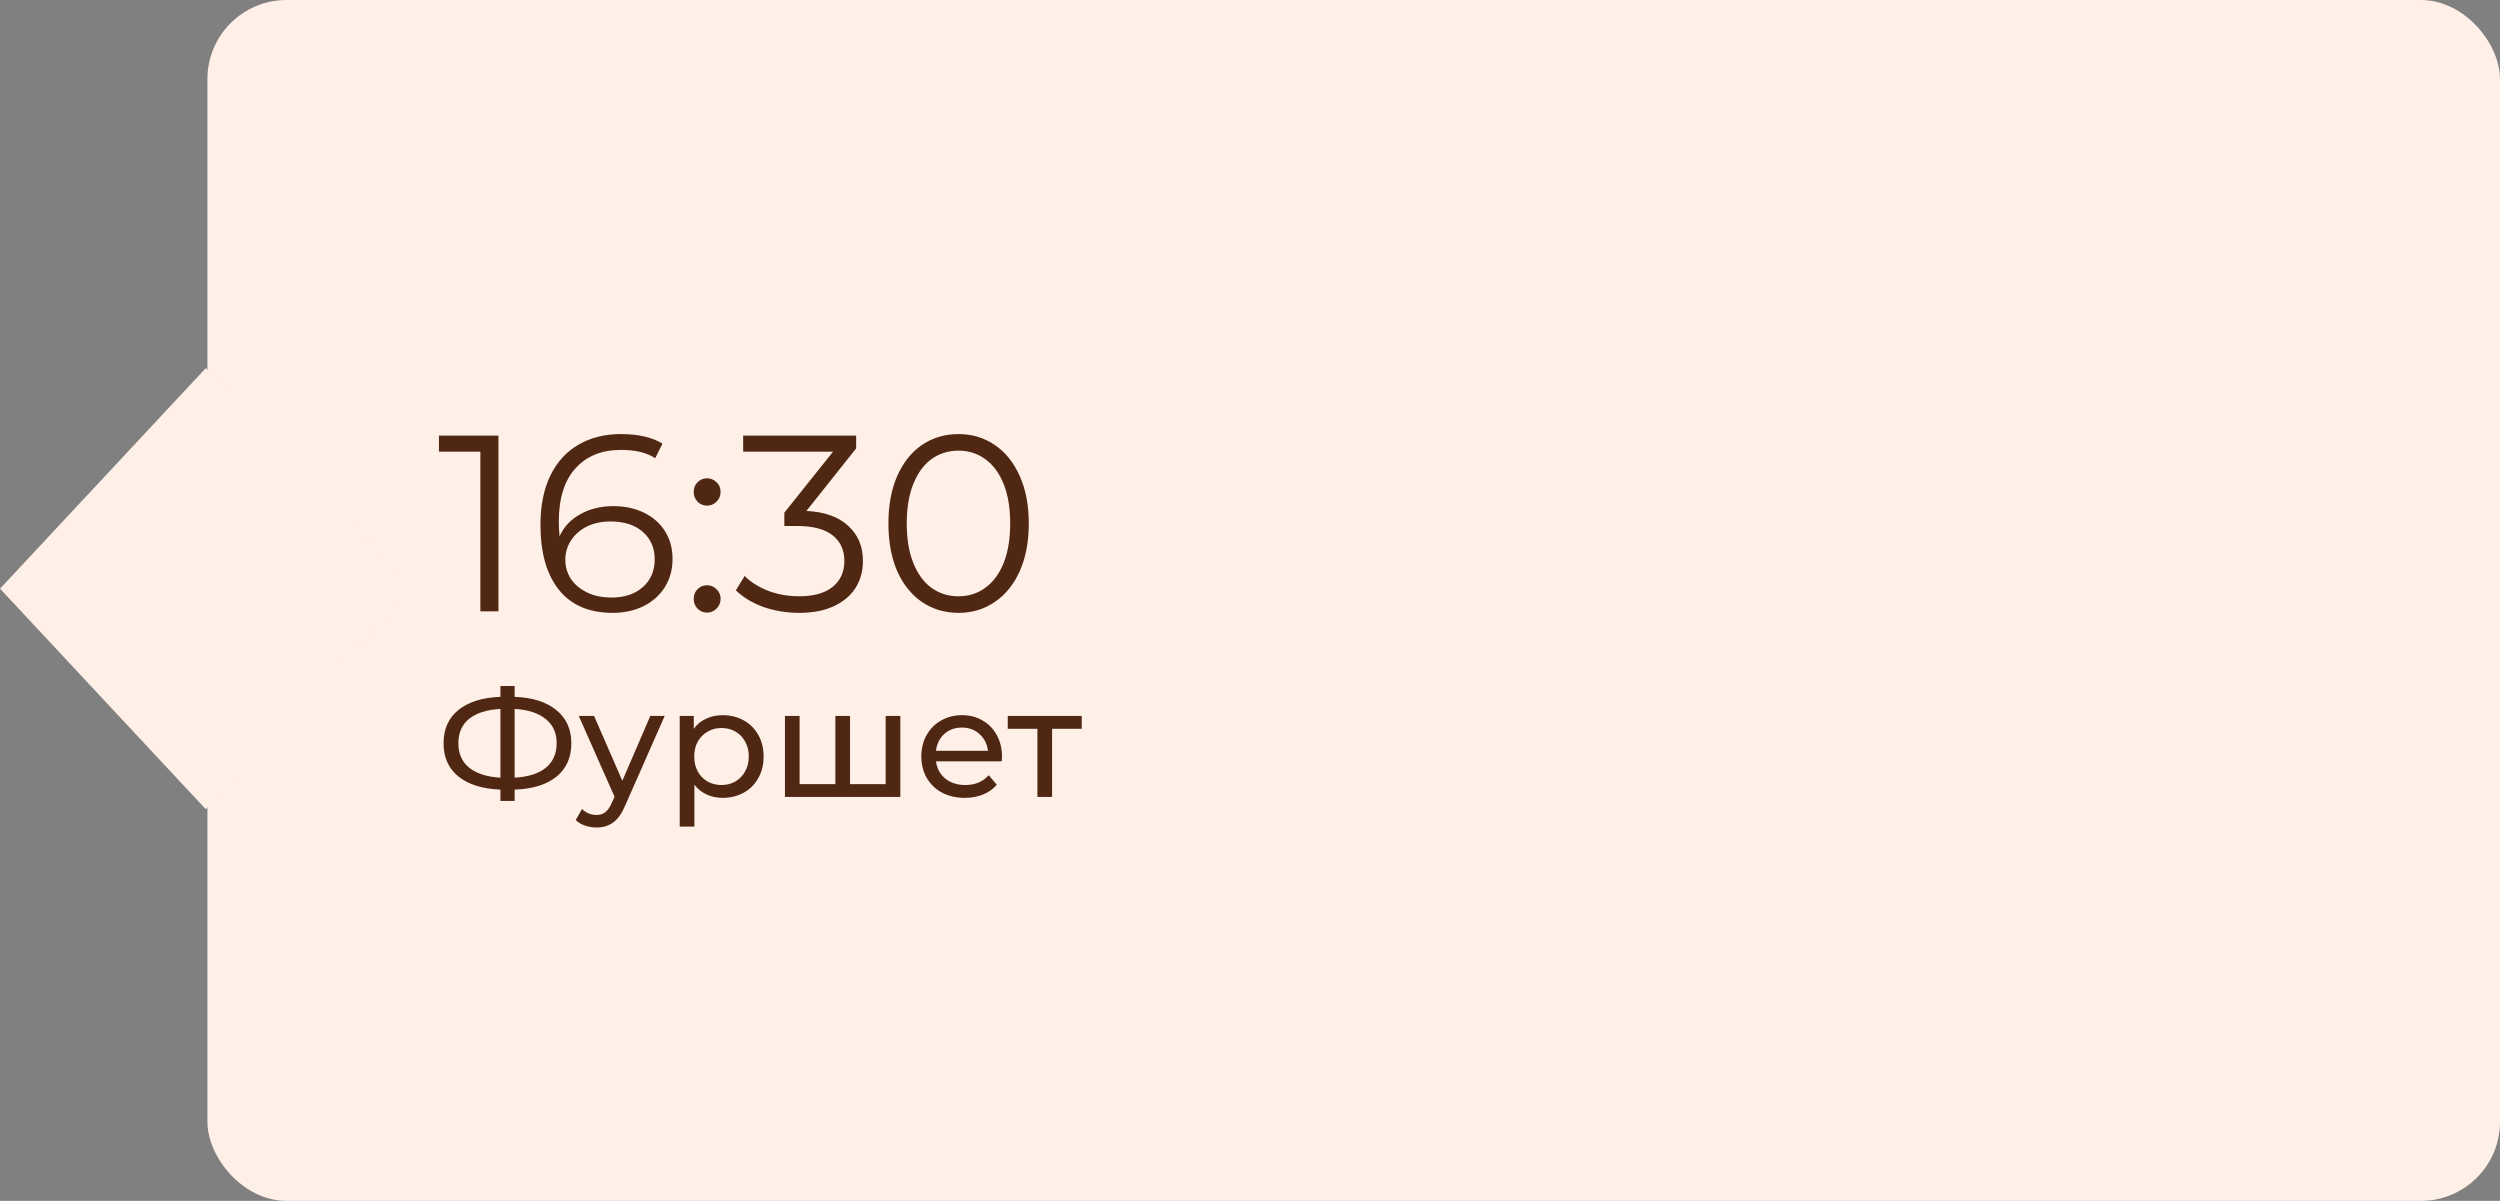 <?xml version="1.0" encoding="UTF-8"?> <svg xmlns="http://www.w3.org/2000/svg" width="229" height="110" viewBox="0 0 229 110" fill="none"><rect x="0" y="0" width="229" height="110" fill="#808080" stroke="none"/> <rect x="19" width="210" height="110" rx="7.247" fill="#FEEFE7"></rect> <rect width="27.643" height="27.643" transform="matrix(0.682 0.731 -0.682 0.731 18.855 33.716)" fill="#FEEFE7"></rect> <path d="M45.658 39.9V56H44.002V41.372H40.207V39.9H45.658ZM56.176 46.363C57.234 46.363 58.17 46.562 58.983 46.961C59.81 47.36 60.455 47.927 60.914 48.663C61.374 49.384 61.605 50.227 61.605 51.193C61.605 52.174 61.367 53.041 60.892 53.792C60.416 54.543 59.757 55.126 58.913 55.54C58.086 55.939 57.15 56.138 56.108 56.138C53.976 56.138 52.343 55.44 51.209 54.045C50.074 52.634 49.507 50.649 49.507 48.088C49.507 46.294 49.813 44.776 50.426 43.534C51.04 42.292 51.898 41.357 53.002 40.728C54.106 40.084 55.395 39.762 56.867 39.762C58.461 39.762 59.734 40.053 60.684 40.636L60.017 41.97C59.251 41.464 58.208 41.211 56.889 41.211C55.111 41.211 53.715 41.778 52.703 42.913C51.691 44.032 51.185 45.665 51.185 47.812C51.185 48.195 51.209 48.632 51.255 49.123C51.653 48.249 52.289 47.574 53.163 47.099C54.038 46.608 55.042 46.363 56.176 46.363ZM56.038 54.735C57.204 54.735 58.147 54.421 58.867 53.792C59.603 53.148 59.971 52.297 59.971 51.239C59.971 50.181 59.603 49.338 58.867 48.709C58.147 48.08 57.166 47.766 55.923 47.766C55.111 47.766 54.39 47.919 53.761 48.226C53.148 48.533 52.665 48.954 52.312 49.491C51.96 50.028 51.783 50.626 51.783 51.285C51.783 51.898 51.944 52.466 52.267 52.987C52.604 53.508 53.094 53.93 53.739 54.252C54.383 54.574 55.149 54.735 56.038 54.735ZM64.764 46.317C64.427 46.317 64.135 46.194 63.89 45.949C63.66 45.704 63.545 45.405 63.545 45.052C63.545 44.699 63.66 44.408 63.89 44.178C64.135 43.933 64.427 43.81 64.764 43.81C65.102 43.81 65.393 43.933 65.638 44.178C65.883 44.408 66.006 44.699 66.006 45.052C66.006 45.405 65.883 45.704 65.638 45.949C65.393 46.194 65.102 46.317 64.764 46.317ZM64.764 56.115C64.427 56.115 64.135 55.992 63.89 55.747C63.66 55.502 63.545 55.203 63.545 54.85C63.545 54.497 63.66 54.206 63.89 53.976C64.135 53.731 64.427 53.608 64.764 53.608C65.102 53.608 65.393 53.731 65.638 53.976C65.883 54.206 66.006 54.497 66.006 54.85C66.006 55.203 65.883 55.502 65.638 55.747C65.393 55.992 65.102 56.115 64.764 56.115ZM73.87 46.8C75.557 46.892 76.837 47.352 77.711 48.18C78.6 48.993 79.045 50.058 79.045 51.377C79.045 52.297 78.823 53.117 78.378 53.838C77.933 54.543 77.274 55.103 76.4 55.517C75.526 55.931 74.46 56.138 73.203 56.138C72.038 56.138 70.934 55.954 69.891 55.586C68.864 55.203 68.036 54.697 67.407 54.068L68.212 52.757C68.749 53.309 69.462 53.761 70.351 54.114C71.24 54.451 72.191 54.62 73.203 54.62C74.522 54.62 75.541 54.336 76.262 53.769C76.983 53.186 77.343 52.389 77.343 51.377C77.343 50.38 76.983 49.598 76.262 49.031C75.541 48.464 74.453 48.18 72.996 48.18H71.846V46.961L76.308 41.372H68.074V39.9H78.424V41.073L73.87 46.8ZM87.796 56.138C86.554 56.138 85.442 55.808 84.461 55.149C83.495 54.49 82.736 53.547 82.184 52.32C81.647 51.078 81.379 49.621 81.379 47.95C81.379 46.279 81.647 44.83 82.184 43.603C82.736 42.361 83.495 41.41 84.461 40.751C85.442 40.092 86.554 39.762 87.796 39.762C89.038 39.762 90.142 40.092 91.108 40.751C92.089 41.41 92.856 42.361 93.408 43.603C93.96 44.83 94.236 46.279 94.236 47.95C94.236 49.621 93.96 51.078 93.408 52.32C92.856 53.547 92.089 54.49 91.108 55.149C90.142 55.808 89.038 56.138 87.796 56.138ZM87.796 54.62C88.731 54.62 89.551 54.359 90.257 53.838C90.977 53.317 91.537 52.558 91.936 51.561C92.334 50.564 92.534 49.361 92.534 47.95C92.534 46.539 92.334 45.336 91.936 44.339C91.537 43.342 90.977 42.583 90.257 42.062C89.551 41.541 88.731 41.28 87.796 41.28C86.86 41.28 86.032 41.541 85.312 42.062C84.606 42.583 84.054 43.342 83.656 44.339C83.257 45.336 83.058 46.539 83.058 47.95C83.058 49.361 83.257 50.564 83.656 51.561C84.054 52.558 84.606 53.317 85.312 53.838C86.032 54.359 86.86 54.62 87.796 54.62ZM52.334 68.086C52.334 69.383 51.881 70.401 50.976 71.138C50.071 71.875 48.792 72.272 47.14 72.328V73.364H45.838V72.328C44.186 72.263 42.903 71.861 41.988 71.124C41.083 70.387 40.63 69.374 40.63 68.086C40.63 66.789 41.083 65.771 41.988 65.034C42.903 64.297 44.186 63.895 45.838 63.83V62.836H47.14V63.83C48.783 63.895 50.057 64.301 50.962 65.048C51.877 65.785 52.334 66.798 52.334 68.086ZM47.14 71.236C48.391 71.161 49.343 70.858 49.996 70.326C50.659 69.785 50.99 69.033 50.99 68.072C50.99 67.129 50.654 66.392 49.982 65.86C49.319 65.319 48.372 65.011 47.14 64.936V71.236ZM41.988 68.086C41.988 69.038 42.319 69.785 42.982 70.326C43.654 70.858 44.606 71.161 45.838 71.236V64.936C44.587 65.011 43.631 65.314 42.968 65.846C42.315 66.378 41.988 67.125 41.988 68.086ZM60.885 65.58L57.287 73.742C56.97 74.498 56.596 75.03 56.167 75.338C55.747 75.646 55.238 75.8 54.641 75.8C54.277 75.8 53.922 75.739 53.577 75.618C53.241 75.506 52.961 75.338 52.737 75.114L53.311 74.106C53.694 74.47 54.137 74.652 54.641 74.652C54.968 74.652 55.238 74.563 55.453 74.386C55.677 74.218 55.878 73.924 56.055 73.504L56.293 72.986L53.017 65.58H54.417L57.007 71.516L59.569 65.58H60.885ZM66.195 65.51C66.914 65.51 67.558 65.669 68.127 65.986C68.696 66.303 69.14 66.747 69.457 67.316C69.784 67.885 69.947 68.543 69.947 69.29C69.947 70.037 69.784 70.699 69.457 71.278C69.14 71.847 68.696 72.291 68.127 72.608C67.558 72.925 66.914 73.084 66.195 73.084C65.663 73.084 65.173 72.981 64.725 72.776C64.286 72.571 63.913 72.272 63.605 71.88V75.716H62.261V65.58H63.549V66.756C63.848 66.345 64.226 66.037 64.683 65.832C65.14 65.617 65.644 65.51 66.195 65.51ZM66.083 71.908C66.559 71.908 66.984 71.801 67.357 71.586C67.74 71.362 68.038 71.054 68.253 70.662C68.477 70.261 68.589 69.803 68.589 69.29C68.589 68.777 68.477 68.324 68.253 67.932C68.038 67.531 67.74 67.223 67.357 67.008C66.984 66.793 66.559 66.686 66.083 66.686C65.616 66.686 65.192 66.798 64.809 67.022C64.436 67.237 64.137 67.54 63.913 67.932C63.698 68.324 63.591 68.777 63.591 69.29C63.591 69.803 63.698 70.261 63.913 70.662C64.128 71.054 64.426 71.362 64.809 71.586C65.192 71.801 65.616 71.908 66.083 71.908ZM82.47 65.58V73H71.9V65.58H73.244V71.824H76.52V65.58H77.864V71.824H81.126V65.58H82.47ZM91.785 69.332C91.785 69.435 91.776 69.57 91.757 69.738H85.737C85.821 70.391 86.106 70.919 86.591 71.32C87.086 71.712 87.697 71.908 88.425 71.908C89.312 71.908 90.026 71.609 90.567 71.012L91.309 71.88C90.973 72.272 90.553 72.571 90.049 72.776C89.555 72.981 88.999 73.084 88.383 73.084C87.599 73.084 86.904 72.925 86.297 72.608C85.691 72.281 85.219 71.829 84.883 71.25C84.557 70.671 84.393 70.018 84.393 69.29C84.393 68.571 84.552 67.923 84.869 67.344C85.196 66.765 85.639 66.317 86.199 66C86.769 65.673 87.408 65.51 88.117 65.51C88.827 65.51 89.457 65.673 90.007 66C90.567 66.317 91.001 66.765 91.309 67.344C91.627 67.923 91.785 68.585 91.785 69.332ZM88.117 66.644C87.473 66.644 86.932 66.84 86.493 67.232C86.064 67.624 85.812 68.137 85.737 68.772H90.497C90.423 68.147 90.166 67.638 89.727 67.246C89.298 66.845 88.761 66.644 88.117 66.644ZM99.086 66.756H96.37V73H95.026V66.756H92.31V65.58H99.086V66.756Z" fill="#502713"></path> </svg> 